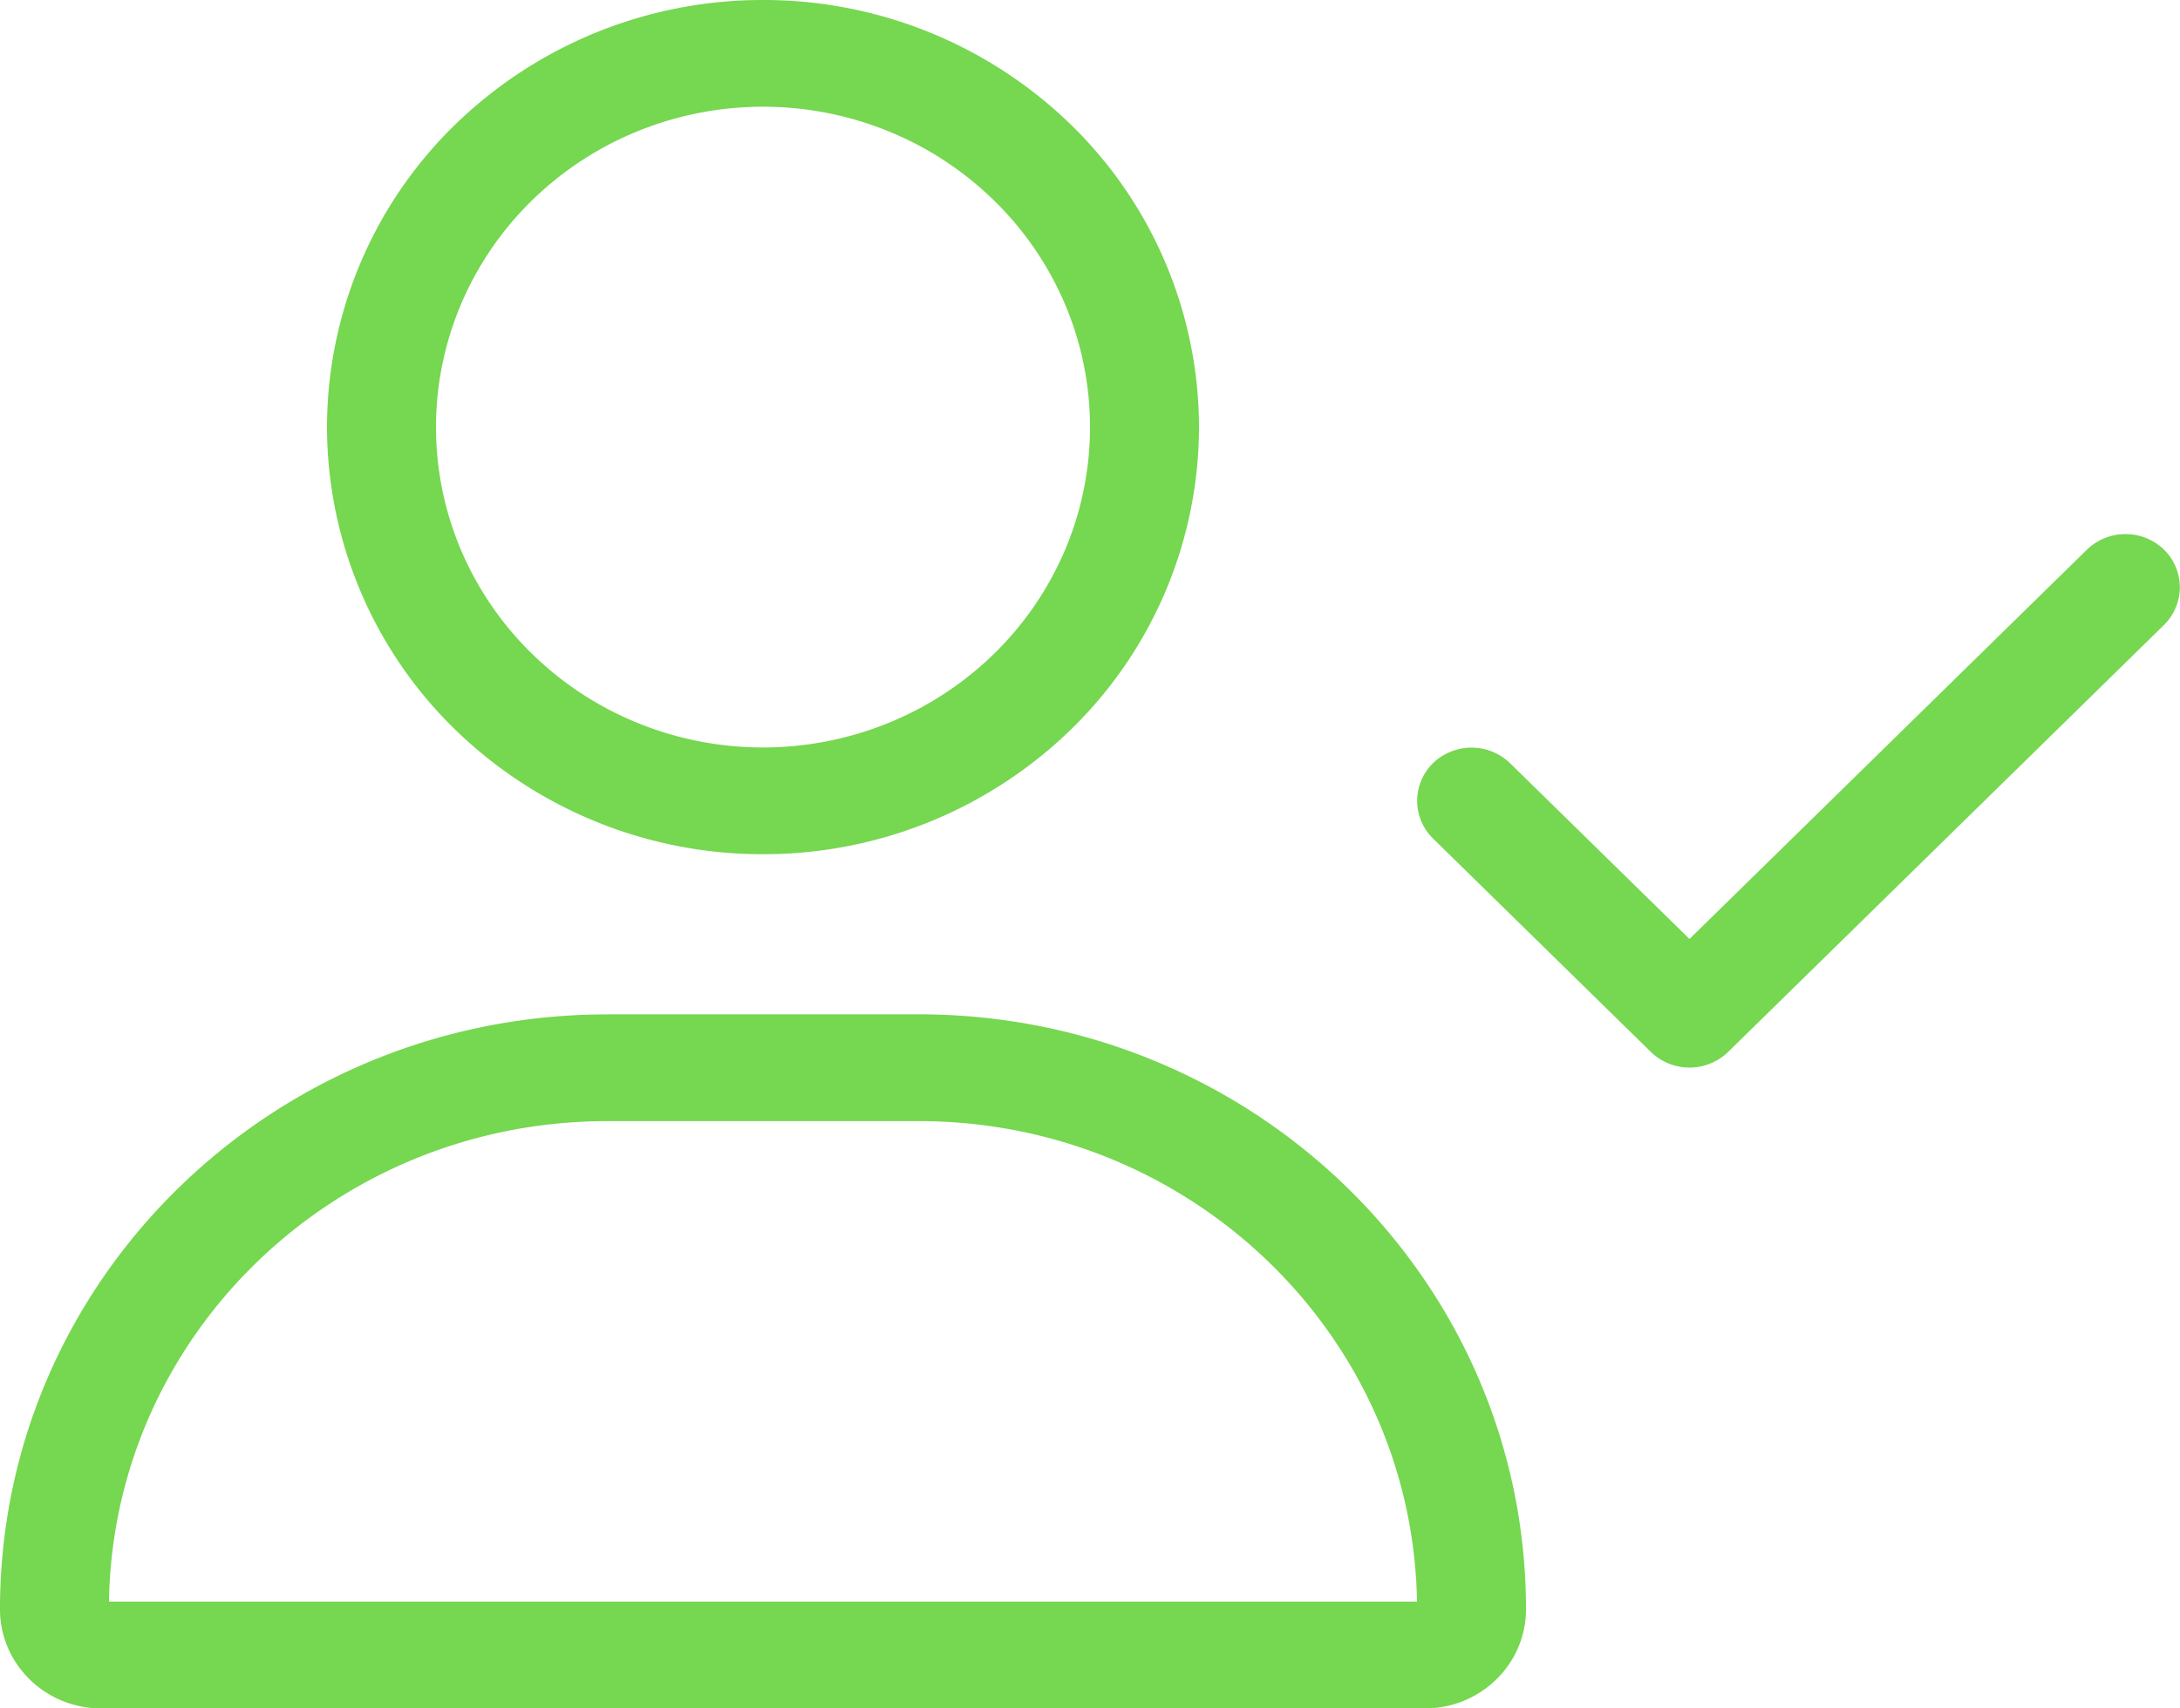 <svg xmlns="http://www.w3.org/2000/svg" width="37" height="29" fill="none"><g id="user-check-light 1" clip-path="url(#clip0_200_9851)"><path id="Vector" d="M7.4 7.25c0-.714.144-1.421.422-2.08.28-.66.688-1.26 1.204-1.765a5.559 5.559 0 011.8-1.179 5.65 5.65 0 014.248 0 5.559 5.559 0 011.8 1.18 5.43 5.43 0 011.204 1.763 5.342 5.342 0 010 4.162 5.43 5.43 0 01-1.204 1.764 5.56 5.56 0 01-1.8 1.179 5.65 5.65 0 01-4.248 0 5.56 5.56 0 01-1.8-1.18 5.431 5.431 0 01-1.204-1.763A5.342 5.342 0 017.4 7.25zm8.192 11.781c4.625 0 8.383 3.642 8.458 8.157H1.85c.07-4.515 3.827-8.157 8.458-8.157h5.284zM12.95 14.5a7.478 7.478 0 005.233-2.123A7.176 7.176 0 0020.35 7.25a7.18 7.18 0 00-2.167-5.127A7.478 7.478 0 0012.95 0a7.478 7.478 0 00-5.233 2.123A7.176 7.176 0 005.55 7.25a7.18 7.18 0 002.167 5.127A7.478 7.478 0 0012.95 14.5zm-2.642 2.719C4.613 17.219 0 21.739 0 27.318 0 28.247.769 29 1.717 29h22.466c.948 0 1.717-.753 1.717-1.682 0-5.58-4.613-10.1-10.308-10.1h-5.284zm26.42-6.61a.896.896 0 000-1.28.942.942 0 00-1.306 0l-6.747 6.61-3.047-2.985a.942.942 0 00-1.306 0 .896.896 0 000 1.28l3.7 3.625a.942.942 0 001.306 0l7.4-7.25z" fill="#76d750"/></g><defs><clipPath id="clip0_200_9851"><path fill="#fff" d="M0 0h37v29H0z"/></clipPath></defs></svg>